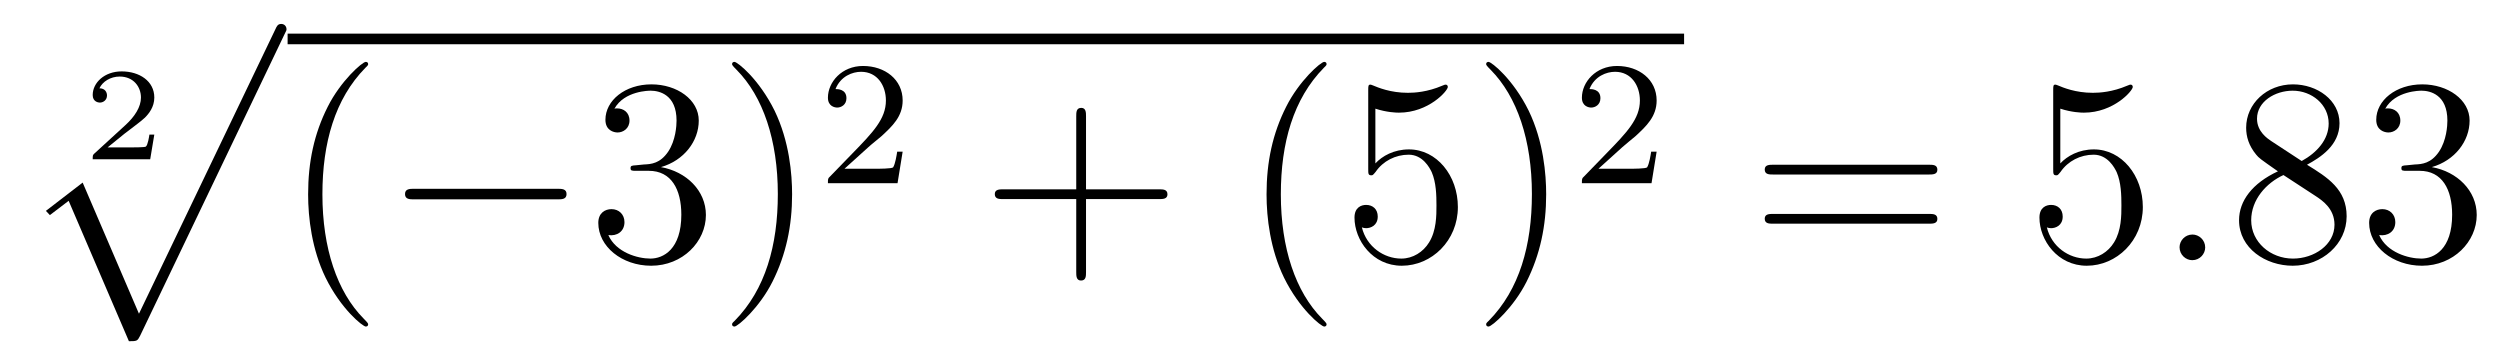 <?xml version='1.0' encoding='UTF-8'?>
<!-- This file was generated by dvisvgm 3.0.3 -->
<svg version='1.1' xmlns='http://www.w3.org/2000/svg' xmlns:xlink='http://www.w3.org/1999/xlink' width='113pt' height='16pt' viewBox='0 -16 113 16'>
<g id='page1'>
<g transform='matrix(1 0 0 -1 -128 650)'>
<path d='M134.975 659.917H134.753C134.742 659.834 134.682 659.439 134.592 659.374C134.55 659.338 134.066 659.338 133.983 659.338H132.865L133.63 659.959C133.833 660.121 134.365 660.503 134.55 660.682C134.73 660.862 134.975 661.166 134.975 661.59C134.975 662.337 134.299 662.773 133.499 662.773C132.728 662.773 132.19 662.266 132.19 661.704C132.19 661.399 132.447 661.363 132.513 661.363C132.662 661.363 132.836 661.471 132.836 661.686C132.836 661.818 132.758 662.009 132.495 662.009C132.633 662.313 132.997 662.54 133.409 662.54C134.037 662.54 134.371 662.074 134.371 661.59C134.371 661.166 134.09 660.73 133.672 660.348L132.256 659.051C132.196 658.991 132.19 658.985 132.19 658.8H134.789L134.975 659.917Z'/>
<path d='M133.827 650.577C134.198 650.577 134.21 650.589 134.329 650.816L140.866 664.464C140.95 664.619 140.95 664.643 140.95 664.679C140.95 664.811 140.854 664.918 140.711 664.918C140.555 664.918 140.508 664.811 140.448 664.679L134.281 651.82L131.736 657.747L130.075 656.469L130.254 656.277L131.103 656.923L133.827 650.577Z'/>
<path d='M141 664H204.121V664.48H141'/>
<path d='M144.64 651.336C144.64 651.372 144.64 651.396 144.437 651.599C143.242 652.806 142.573 654.778 142.573 657.216C142.573 659.534 143.134 661.53 144.52 662.94C144.64 663.048 144.64 663.072 144.64 663.108C144.64 663.179 144.58 663.203 144.533 663.203C144.377 663.203 143.397 662.343 142.812 661.172C142.202 659.964 141.927 658.686 141.927 657.216C141.927 656.152 142.095 654.73 142.716 653.451C143.421 652.017 144.401 651.24 144.533 651.24C144.58 651.24 144.64 651.264 144.64 651.336Z'/>
<path d='M153.19 656.989C153.393 656.989 153.608 656.989 153.608 657.228C153.608 657.467 153.393 657.467 153.19 657.467H146.725C146.522 657.467 146.307 657.467 146.307 657.228C146.307 656.989 146.522 656.989 146.725 656.989H153.19Z'/>
<path d='M156.752 658.53C156.549 658.518 156.501 658.507 156.501 658.399C156.501 658.279 156.561 658.279 156.776 658.279H157.326C158.341 658.279 158.796 657.443 158.796 656.296C158.796 654.73 157.983 654.312 157.397 654.312C156.824 654.312 155.844 654.587 155.497 655.375C155.88 655.316 156.226 655.531 156.226 655.961C156.226 656.307 155.975 656.547 155.64 656.547C155.354 656.547 155.043 656.379 155.043 655.925C155.043 654.862 156.107 653.989 157.433 653.989C158.855 653.989 159.907 655.077 159.907 656.283C159.907 657.383 159.023 658.243 157.875 658.447C158.915 658.745 159.584 659.618 159.584 660.55C159.584 661.494 158.604 662.187 157.445 662.187C156.25 662.187 155.365 661.458 155.365 660.586C155.365 660.108 155.736 660.012 155.916 660.012C156.166 660.012 156.453 660.192 156.453 660.55C156.453 660.933 156.166 661.1 155.903 661.1C155.832 661.1 155.808 661.1 155.772 661.088C156.226 661.901 157.35 661.901 157.409 661.901C157.804 661.901 158.58 661.721 158.58 660.55C158.58 660.323 158.544 659.654 158.198 659.14C157.839 658.614 157.433 658.578 157.11 658.566L156.752 658.53ZM163.803 657.216C163.803 658.124 163.683 659.606 163.014 660.992C162.309 662.426 161.329 663.203 161.198 663.203C161.15 663.203 161.09 663.179 161.09 663.108C161.09 663.072 161.09 663.048 161.293 662.845C162.489 661.638 163.158 659.666 163.158 657.228C163.158 654.909 162.596 652.913 161.21 651.503C161.09 651.396 161.09 651.372 161.09 651.336C161.09 651.264 161.15 651.24 161.198 651.24C161.353 651.24 162.333 652.101 162.918 653.272C163.528 654.491 163.803 655.782 163.803 657.216Z'/>
<path d='M167.247 659.345C167.374 659.465 167.709 659.727 167.836 659.839C168.33 660.293 168.8 660.732 168.8 661.457C168.8 662.404 168.003 663.018 167.007 663.018C166.052 663.018 165.422 662.293 165.422 661.584C165.422 661.193 165.733 661.138 165.844 661.138C166.012 661.138 166.259 661.257 166.259 661.56C166.259 661.974 165.86 661.974 165.765 661.974C165.996 662.556 166.53 662.755 166.92 662.755C167.661 662.755 168.043 662.126 168.043 661.457C168.043 660.628 167.462 660.022 166.522 659.058L165.518 658.023C165.422 657.935 165.422 657.919 165.422 657.72H168.569L168.8 659.146H168.553C168.529 658.987 168.466 658.588 168.37 658.437C168.322 658.373 167.717 658.373 167.589 658.373H166.171L167.247 659.345Z'/>
<path d='M177.088 657.001H180.387C180.554 657.001 180.769 657.001 180.769 657.216C180.769 657.443 180.566 657.443 180.387 657.443H177.088V660.741C177.088 660.908 177.088 661.124 176.873 661.124C176.646 661.124 176.646 660.921 176.646 660.741V657.443H173.348C173.18 657.443 172.965 657.443 172.965 657.228C172.965 657.001 173.168 657.001 173.348 657.001H176.646V653.702C176.646 653.535 176.646 653.32 176.861 653.32C177.088 653.32 177.088 653.523 177.088 653.702V657.001Z'/>
<path d='M187.961 651.336C187.961 651.372 187.961 651.396 187.758 651.599C186.563 652.806 185.894 654.778 185.894 657.216C185.894 659.534 186.455 661.53 187.842 662.94C187.961 663.048 187.961 663.072 187.961 663.108C187.961 663.179 187.902 663.203 187.854 663.203C187.698 663.203 186.718 662.343 186.133 661.172C185.523 659.964 185.248 658.686 185.248 657.216C185.248 656.152 185.416 654.73 186.037 653.451C186.742 652.017 187.722 651.24 187.854 651.24C187.902 651.24 187.961 651.264 187.961 651.336ZM190.167 661.088C190.681 660.921 191.099 660.908 191.231 660.908C192.581 660.908 193.441 661.901 193.441 662.068C193.441 662.116 193.417 662.175 193.346 662.175C193.321 662.175 193.298 662.175 193.19 662.127C192.521 661.841 191.947 661.805 191.637 661.805C190.848 661.805 190.286 662.044 190.059 662.139C189.976 662.175 189.952 662.175 189.94 662.175C189.844 662.175 189.844 662.104 189.844 661.912V658.363C189.844 658.148 189.844 658.076 189.987 658.076C190.047 658.076 190.059 658.088 190.179 658.232C190.513 658.722 191.075 659.008 191.673 659.008C192.306 659.008 192.617 658.423 192.713 658.22C192.916 657.753 192.928 657.168 192.928 656.714C192.928 656.26 192.928 655.578 192.593 655.041C192.33 654.611 191.864 654.312 191.338 654.312C190.549 654.312 189.772 654.849 189.557 655.722C189.617 655.698 189.689 655.686 189.749 655.686C189.952 655.686 190.274 655.806 190.274 656.212C190.274 656.547 190.047 656.738 189.749 656.738C189.533 656.738 189.223 656.63 189.223 656.164C189.223 655.148 190.035 653.989 191.362 653.989C192.713 653.989 193.896 655.124 193.896 656.642C193.896 658.064 192.94 659.247 191.685 659.247C191.003 659.247 190.477 658.949 190.167 658.614V661.088ZM197.887 657.216C197.887 658.124 197.767 659.606 197.099 660.992C196.393 662.426 195.413 663.203 195.282 663.203C195.234 663.203 195.174 663.179 195.174 663.108C195.174 663.072 195.174 663.048 195.377 662.845C196.573 661.638 197.242 659.666 197.242 657.228C197.242 654.909 196.68 652.913 195.294 651.503C195.174 651.396 195.174 651.372 195.174 651.336C195.174 651.264 195.234 651.24 195.282 651.24C195.437 651.24 196.417 652.101 197.003 653.272C197.612 654.491 197.887 655.782 197.887 657.216Z'/>
<path d='M201.326 659.345C201.454 659.465 201.788 659.727 201.917 659.839C202.41 660.293 202.88 660.732 202.88 661.457C202.88 662.404 202.084 663.018 201.088 663.018C200.131 663.018 199.502 662.293 199.502 661.584C199.502 661.193 199.813 661.138 199.925 661.138C200.092 661.138 200.339 661.257 200.339 661.56C200.339 661.974 199.94 661.974 199.844 661.974C200.076 662.556 200.61 662.755 201 662.755C201.74 662.755 202.123 662.126 202.123 661.457C202.123 660.628 201.542 660.022 200.602 659.058L199.598 658.023C199.502 657.935 199.502 657.919 199.502 657.72H202.649L202.88 659.146H202.633C202.609 658.987 202.546 658.588 202.45 658.437C202.402 658.373 201.797 658.373 201.67 658.373H200.251L201.326 659.345Z'/>
<path d='M215.186 658.112C215.354 658.112 215.569 658.112 215.569 658.327C215.569 658.554 215.366 658.554 215.186 658.554H208.148C207.98 658.554 207.766 658.554 207.766 658.339C207.766 658.112 207.968 658.112 208.148 658.112H215.186ZM215.186 655.889C215.354 655.889 215.569 655.889 215.569 656.104C215.569 656.331 215.366 656.331 215.186 656.331H208.148C207.98 656.331 207.766 656.331 207.766 656.116C207.766 655.889 207.968 655.889 208.148 655.889H215.186Z'/>
<path d='M221.126 661.088C221.641 660.921 222.059 660.908 222.191 660.908C223.541 660.908 224.401 661.901 224.401 662.068C224.401 662.116 224.377 662.175 224.306 662.175C224.282 662.175 224.258 662.175 224.15 662.127C223.481 661.841 222.907 661.805 222.596 661.805C221.808 661.805 221.246 662.044 221.02 662.139C220.936 662.175 220.912 662.175 220.9 662.175C220.805 662.175 220.805 662.104 220.805 661.912V658.363C220.805 658.148 220.805 658.076 220.948 658.076C221.008 658.076 221.02 658.088 221.138 658.232C221.473 658.722 222.035 659.008 222.632 659.008C223.266 659.008 223.577 658.423 223.673 658.22C223.876 657.753 223.888 657.168 223.888 656.714C223.888 656.26 223.888 655.578 223.553 655.041C223.29 654.611 222.824 654.312 222.298 654.312C221.509 654.312 220.733 654.849 220.518 655.722C220.577 655.698 220.649 655.686 220.709 655.686C220.912 655.686 221.234 655.806 221.234 656.212C221.234 656.547 221.008 656.738 220.709 656.738C220.494 656.738 220.183 656.63 220.183 656.164C220.183 655.148 220.996 653.989 222.322 653.989C223.673 653.989 224.856 655.124 224.856 656.642C224.856 658.064 223.9 659.247 222.644 659.247C221.964 659.247 221.437 658.949 221.126 658.614V661.088Z'/>
<path d='M227.675 654.814C227.675 655.16 227.388 655.399 227.101 655.399C226.754 655.399 226.516 655.113 226.516 654.826C226.516 654.479 226.802 654.24 227.089 654.24C227.436 654.24 227.675 654.527 227.675 654.814Z'/>
<path d='M232.276 658.554C232.873 658.877 233.746 659.427 233.746 660.431C233.746 661.47 232.742 662.187 231.642 662.187C230.459 662.187 229.526 661.315 229.526 660.228C229.526 659.821 229.646 659.415 229.981 659.008C230.112 658.853 230.125 658.841 230.962 658.256C229.802 657.718 229.205 656.917 229.205 656.045C229.205 654.778 230.411 653.989 231.63 653.989C232.957 653.989 234.068 654.969 234.068 656.224C234.068 657.443 233.208 657.981 232.276 658.554ZM230.651 659.63C230.495 659.737 230.017 660.048 230.017 660.634C230.017 661.411 230.83 661.901 231.63 661.901C232.49 661.901 233.256 661.279 233.256 660.418C233.256 659.69 232.73 659.104 232.037 658.722L230.651 659.63ZM231.212 658.088L232.658 657.144C232.969 656.941 233.519 656.57 233.519 655.842C233.519 654.933 232.598 654.312 231.642 654.312C230.627 654.312 229.754 655.053 229.754 656.045C229.754 656.977 230.435 657.73 231.212 658.088ZM236.794 658.53C236.591 658.518 236.543 658.507 236.543 658.399C236.543 658.279 236.602 658.279 236.818 658.279H237.367C238.382 658.279 238.837 657.443 238.837 656.296C238.837 654.73 238.025 654.312 237.439 654.312C236.864 654.312 235.885 654.587 235.538 655.375C235.921 655.316 236.268 655.531 236.268 655.961C236.268 656.307 236.016 656.547 235.682 656.547C235.394 656.547 235.085 656.379 235.085 655.925C235.085 654.862 236.148 653.989 237.474 653.989C238.896 653.989 239.948 655.077 239.948 656.283C239.948 657.383 239.064 658.243 237.917 658.447C238.956 658.745 239.626 659.618 239.626 660.55C239.626 661.494 238.645 662.187 237.486 662.187C236.291 662.187 235.406 661.458 235.406 660.586C235.406 660.108 235.777 660.012 235.957 660.012C236.208 660.012 236.495 660.192 236.495 660.55C236.495 660.933 236.208 661.1 235.945 661.1C235.873 661.1 235.849 661.1 235.813 661.088C236.268 661.901 237.391 661.901 237.45 661.901C237.845 661.901 238.622 661.721 238.622 660.55C238.622 660.323 238.586 659.654 238.24 659.14C237.881 658.614 237.474 658.578 237.152 658.566L236.794 658.53Z'/>
</g>
</g>
</svg>